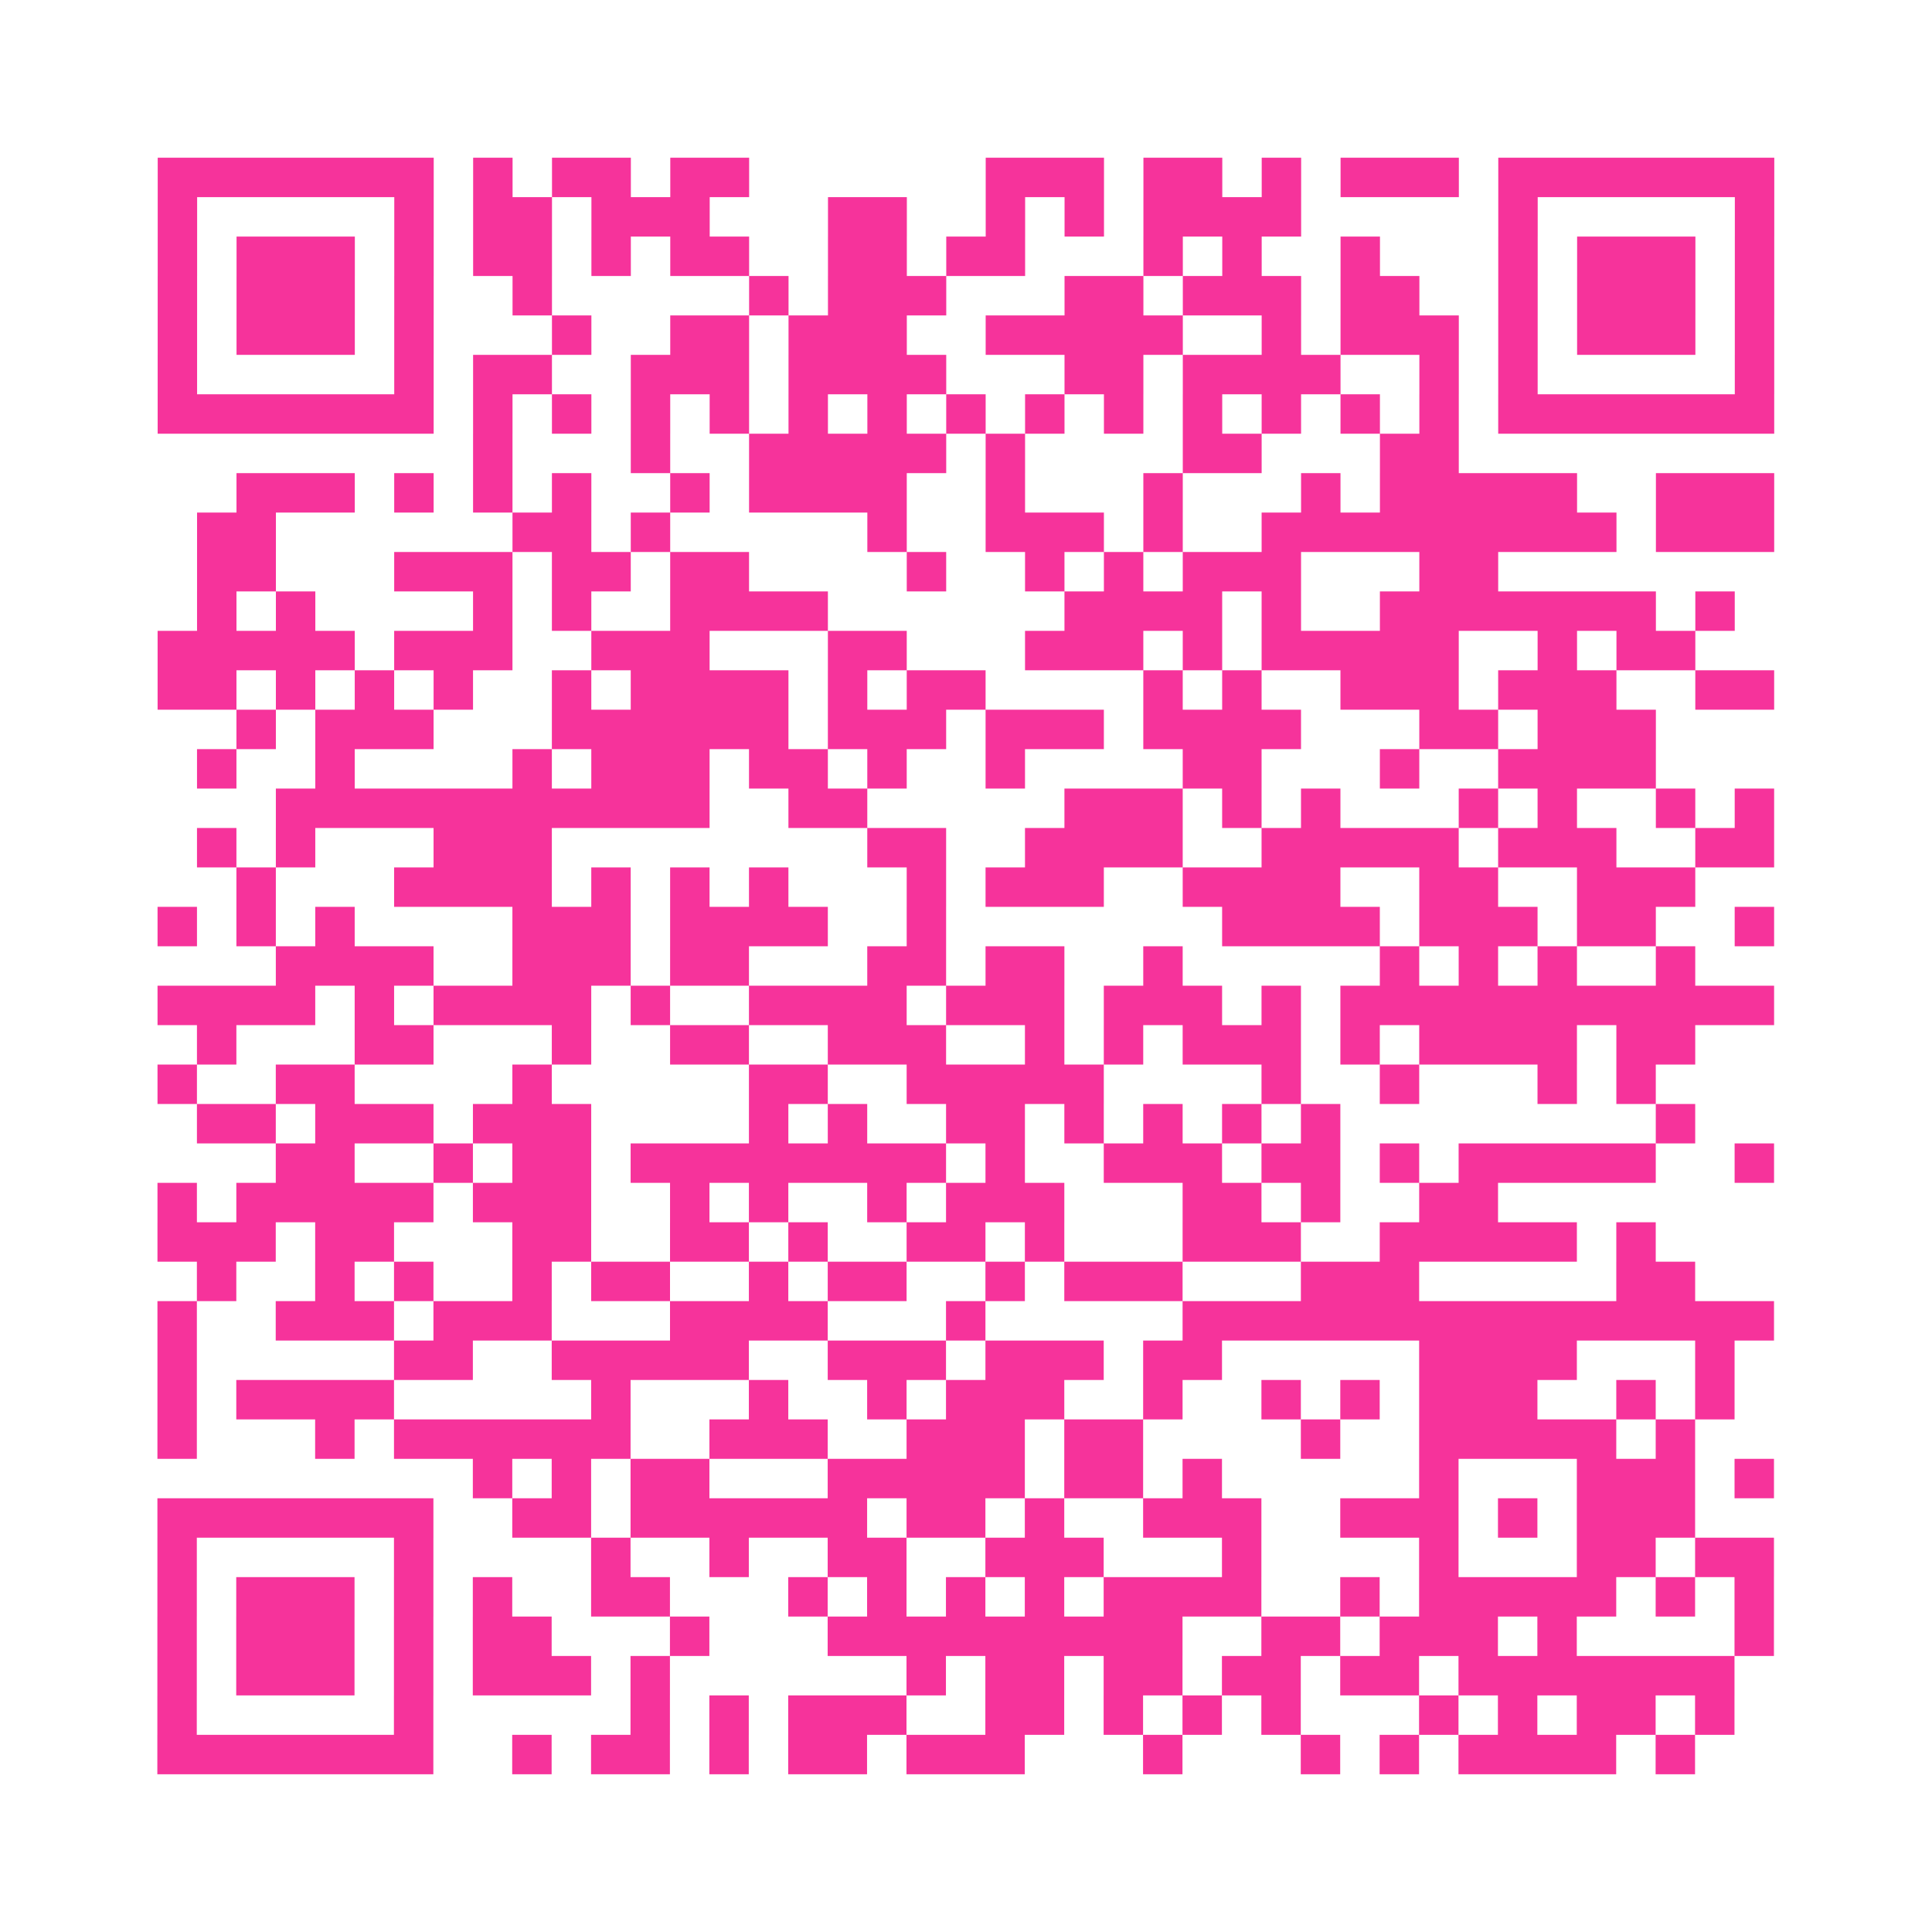 <?xml version="1.0" encoding="UTF-8"?>
<svg xmlns="http://www.w3.org/2000/svg" viewBox="0 0 49 49" class="pyqrcode"><path fill="transparent" d="M0 0h49v49h-49z"/><path stroke="#f6339b" class="pyqrline" d="M4 4.5h7m1 0h1m1 0h2m1 0h2m6 0h3m1 0h2m1 0h1m1 0h3m1 0h7m-41 1h1m5 0h1m1 0h2m1 0h3m3 0h2m2 0h1m1 0h1m1 0h4m5 0h1m5 0h1m-41 1h1m1 0h3m1 0h1m1 0h2m1 0h1m1 0h2m2 0h2m1 0h2m3 0h1m1 0h1m2 0h1m3 0h1m1 0h3m1 0h1m-41 1h1m1 0h3m1 0h1m2 0h1m5 0h1m1 0h3m3 0h2m1 0h3m1 0h2m2 0h1m1 0h3m1 0h1m-41 1h1m1 0h3m1 0h1m3 0h1m2 0h2m1 0h3m2 0h5m2 0h1m1 0h3m1 0h1m1 0h3m1 0h1m-41 1h1m5 0h1m1 0h2m2 0h3m1 0h4m3 0h2m1 0h4m2 0h1m1 0h1m5 0h1m-41 1h7m1 0h1m1 0h1m1 0h1m1 0h1m1 0h1m1 0h1m1 0h1m1 0h1m1 0h1m1 0h1m1 0h1m1 0h1m1 0h1m1 0h7m-33 1h1m3 0h1m2 0h5m1 0h1m4 0h2m3 0h2m-31 1h3m1 0h1m1 0h1m1 0h1m2 0h1m1 0h4m2 0h1m3 0h1m3 0h1m1 0h5m2 0h3m-40 1h2m6 0h2m1 0h1m5 0h1m2 0h3m1 0h1m2 0h9m1 0h3m-40 1h2m3 0h3m1 0h2m1 0h2m4 0h1m2 0h1m1 0h1m1 0h3m3 0h2m-33 1h1m1 0h1m4 0h1m1 0h1m2 0h4m6 0h4m1 0h1m2 0h7m1 0h1m-40 1h5m1 0h3m2 0h3m3 0h2m3 0h3m1 0h1m1 0h5m2 0h1m1 0h2m-39 1h2m1 0h1m1 0h1m1 0h1m2 0h1m1 0h4m1 0h1m1 0h2m4 0h1m1 0h1m2 0h3m1 0h3m2 0h2m-39 1h1m1 0h3m3 0h6m1 0h3m1 0h3m1 0h4m3 0h2m1 0h3m-37 1h1m2 0h1m4 0h1m1 0h3m1 0h2m1 0h1m2 0h1m4 0h2m3 0h1m2 0h4m-35 1h11m2 0h2m5 0h3m1 0h1m1 0h1m3 0h1m1 0h1m2 0h1m1 0h1m-40 1h1m1 0h1m3 0h3m8 0h2m2 0h4m2 0h5m1 0h3m2 0h2m-39 1h1m3 0h4m1 0h1m1 0h1m1 0h1m3 0h1m1 0h3m2 0h4m2 0h2m2 0h3m-39 1h1m1 0h1m1 0h1m4 0h3m1 0h4m2 0h1m7 0h4m1 0h3m1 0h2m2 0h1m-38 1h4m2 0h3m1 0h2m3 0h2m1 0h2m2 0h1m5 0h1m1 0h1m1 0h1m2 0h1m-39 1h4m1 0h1m1 0h4m1 0h1m2 0h4m1 0h3m1 0h3m1 0h1m1 0h11m-40 1h1m3 0h2m3 0h1m2 0h2m2 0h3m2 0h1m1 0h1m1 0h3m1 0h1m1 0h4m1 0h2m-39 1h1m2 0h2m4 0h1m5 0h2m2 0h5m4 0h1m2 0h1m3 0h1m1 0h1m-37 1h2m1 0h3m1 0h3m4 0h1m1 0h1m2 0h2m1 0h1m1 0h1m1 0h1m1 0h1m8 0h1m-36 1h2m2 0h1m1 0h2m1 0h8m1 0h1m2 0h3m1 0h2m1 0h1m1 0h5m2 0h1m-41 1h1m1 0h5m1 0h3m2 0h1m1 0h1m2 0h1m1 0h3m3 0h2m1 0h1m2 0h2m-34 1h3m1 0h2m3 0h2m2 0h2m1 0h1m2 0h2m1 0h1m3 0h3m2 0h5m1 0h1m-37 1h1m2 0h1m1 0h1m2 0h1m1 0h2m2 0h1m1 0h2m2 0h1m1 0h3m3 0h3m5 0h2m-39 1h1m2 0h3m1 0h3m3 0h4m3 0h1m5 0h15m-41 1h1m5 0h2m2 0h5m2 0h3m1 0h3m1 0h2m5 0h4m3 0h1m-40 1h1m1 0h4m5 0h1m3 0h1m2 0h1m1 0h3m2 0h1m2 0h1m1 0h1m1 0h3m2 0h1m1 0h1m-40 1h1m3 0h1m1 0h6m2 0h3m2 0h3m1 0h2m4 0h1m2 0h5m1 0h1m-31 1h1m1 0h1m1 0h2m3 0h5m1 0h2m1 0h1m5 0h1m3 0h3m1 0h1m-41 1h7m2 0h2m1 0h6m1 0h2m1 0h1m2 0h3m2 0h3m1 0h1m1 0h3m-39 1h1m5 0h1m4 0h1m2 0h1m2 0h2m2 0h3m3 0h1m4 0h1m3 0h2m1 0h2m-41 1h1m1 0h3m1 0h1m1 0h1m2 0h2m3 0h1m1 0h1m1 0h1m1 0h1m1 0h4m2 0h1m1 0h5m1 0h1m1 0h1m-41 1h1m1 0h3m1 0h1m1 0h2m3 0h1m3 0h9m2 0h2m1 0h3m1 0h1m4 0h1m-41 1h1m1 0h3m1 0h1m1 0h3m1 0h1m6 0h1m1 0h2m1 0h2m1 0h2m1 0h2m1 0h7m-40 1h1m5 0h1m5 0h1m1 0h1m1 0h3m2 0h2m1 0h1m1 0h1m1 0h1m3 0h1m1 0h1m1 0h2m1 0h1m-40 1h7m2 0h1m1 0h2m1 0h1m1 0h2m1 0h3m3 0h1m3 0h1m1 0h1m1 0h4m1 0h1"/></svg>
